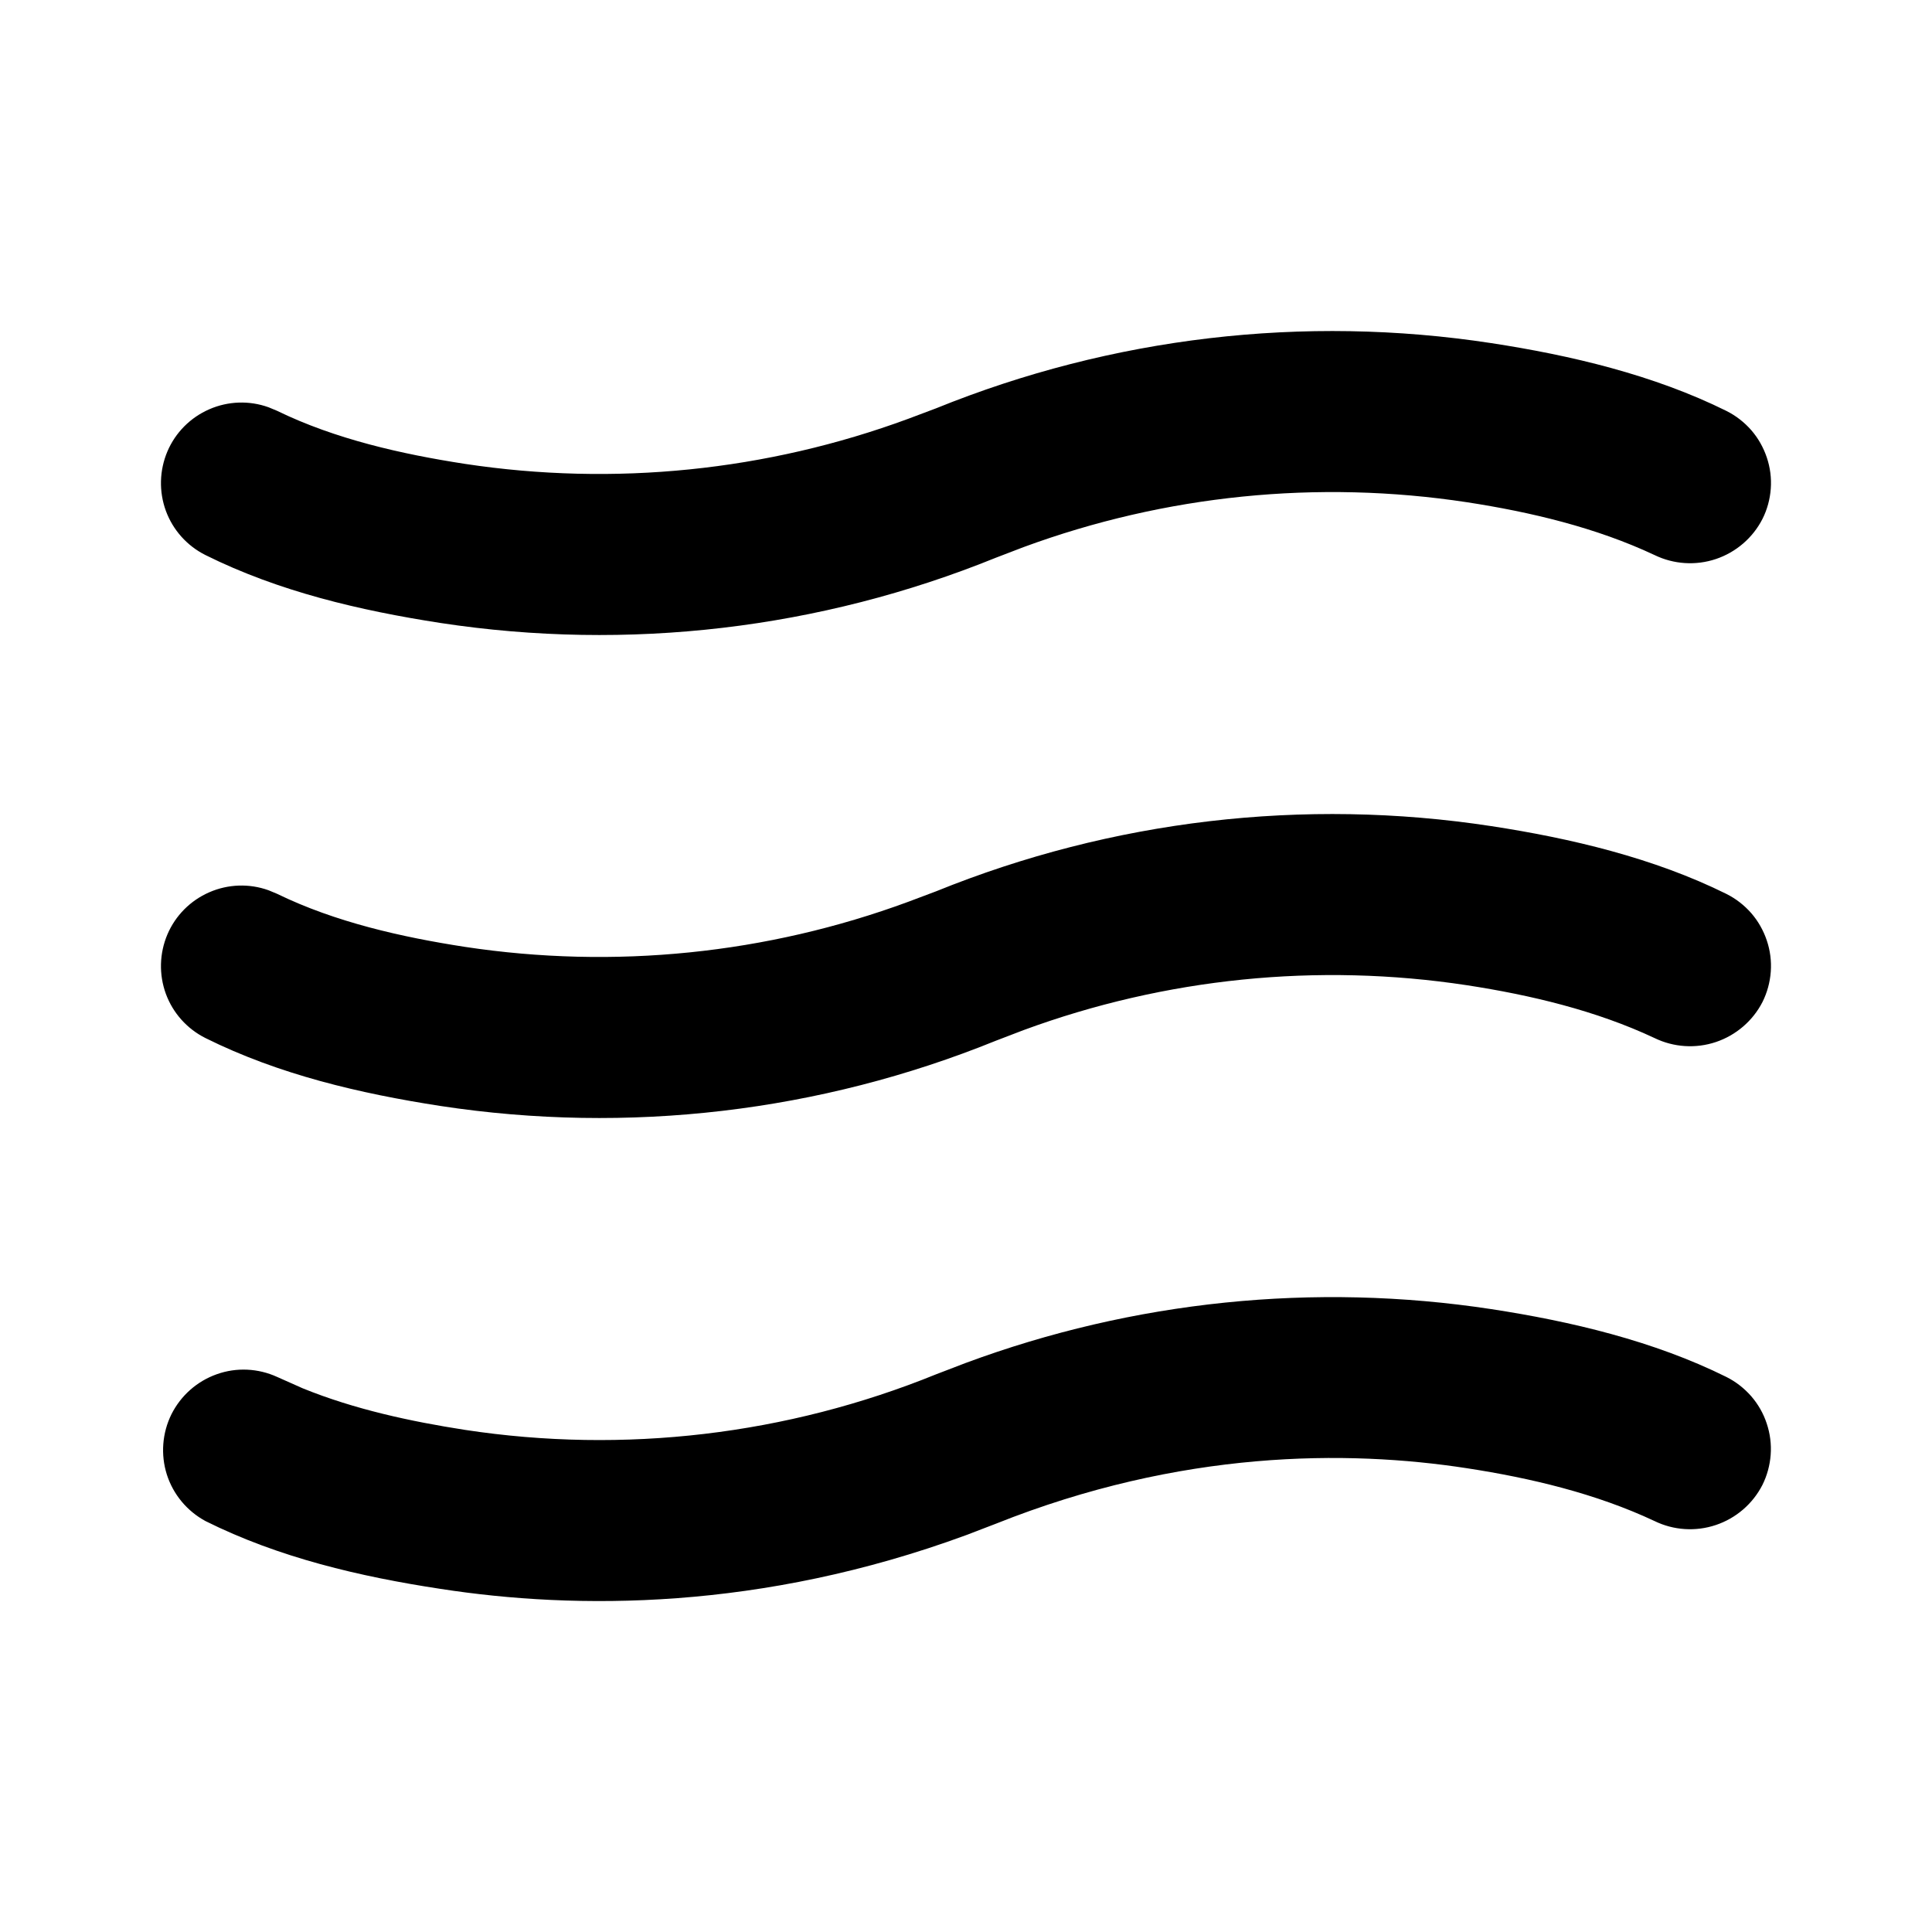 <svg width="20" height="20" viewBox="0 0 20 20" fill="none" xmlns="http://www.w3.org/2000/svg">
<path d="M15.185 5.199C13.64 4.964 12.061 5.124 10.595 5.664L10.308 5.774C8.488 6.512 6.502 6.745 4.56 6.449C3.725 6.32 2.887 6.124 2.127 5.746C1.937 5.651 1.79 5.487 1.717 5.288C1.644 5.088 1.65 4.869 1.733 4.673C1.816 4.478 1.971 4.322 2.166 4.237C2.36 4.152 2.58 4.144 2.78 4.216L2.869 4.253C3.47 4.546 4.158 4.701 4.813 4.802C6.358 5.036 7.937 4.876 9.403 4.335L9.69 4.227C11.51 3.489 13.496 3.255 15.438 3.552C16.261 3.678 17.12 3.881 17.872 4.254C17.97 4.303 18.057 4.371 18.129 4.453C18.201 4.536 18.255 4.632 18.29 4.736C18.325 4.84 18.339 4.949 18.331 5.059C18.323 5.168 18.294 5.275 18.245 5.372C18.145 5.568 17.971 5.717 17.763 5.787C17.554 5.857 17.326 5.842 17.128 5.746C16.522 5.461 15.843 5.3 15.185 5.199ZM15.185 10.199C13.64 9.964 12.061 10.124 10.595 10.664L10.308 10.774C8.488 11.512 6.502 11.745 4.56 11.449C3.725 11.32 2.887 11.124 2.127 10.746C1.937 10.651 1.79 10.487 1.717 10.288C1.644 10.088 1.65 9.869 1.733 9.673C1.816 9.478 1.971 9.322 2.166 9.237C2.36 9.152 2.58 9.144 2.78 9.216L2.869 9.253C3.47 9.546 4.158 9.701 4.813 9.802C6.358 10.036 7.937 9.876 9.403 9.335L9.69 9.227C11.51 8.489 13.496 8.255 15.438 8.552C16.261 8.678 17.12 8.881 17.872 9.254C17.97 9.303 18.057 9.371 18.129 9.453C18.201 9.536 18.255 9.632 18.29 9.736C18.325 9.84 18.339 9.949 18.331 10.059C18.323 10.168 18.294 10.275 18.245 10.373C18.145 10.568 17.971 10.717 17.763 10.787C17.554 10.857 17.326 10.842 17.128 10.746C16.522 10.461 15.843 10.3 15.185 10.199ZM10.003 15.891L10.308 15.774C12.226 15.008 13.946 15.008 15.185 15.199C15.843 15.3 16.522 15.461 17.128 15.746C17.325 15.842 17.553 15.857 17.762 15.787C17.971 15.717 18.144 15.568 18.244 15.373C18.293 15.275 18.322 15.168 18.33 15.059C18.338 14.95 18.324 14.84 18.289 14.736C18.255 14.632 18.2 14.536 18.128 14.453C18.056 14.371 17.969 14.303 17.871 14.254C17.12 13.881 16.261 13.678 15.438 13.552C13.606 13.273 11.733 13.465 9.995 14.11L9.69 14.227C8.146 14.854 6.461 15.053 4.813 14.802C4.252 14.715 3.667 14.589 3.132 14.371L2.869 14.254C2.672 14.164 2.448 14.153 2.244 14.226C2.04 14.298 1.872 14.447 1.775 14.64C1.679 14.834 1.662 15.058 1.727 15.264C1.793 15.471 1.937 15.643 2.127 15.746C2.887 16.125 3.725 16.321 4.56 16.448C5.962 16.665 7.877 16.673 10.003 15.891Z" fill="black"/>
</svg>
